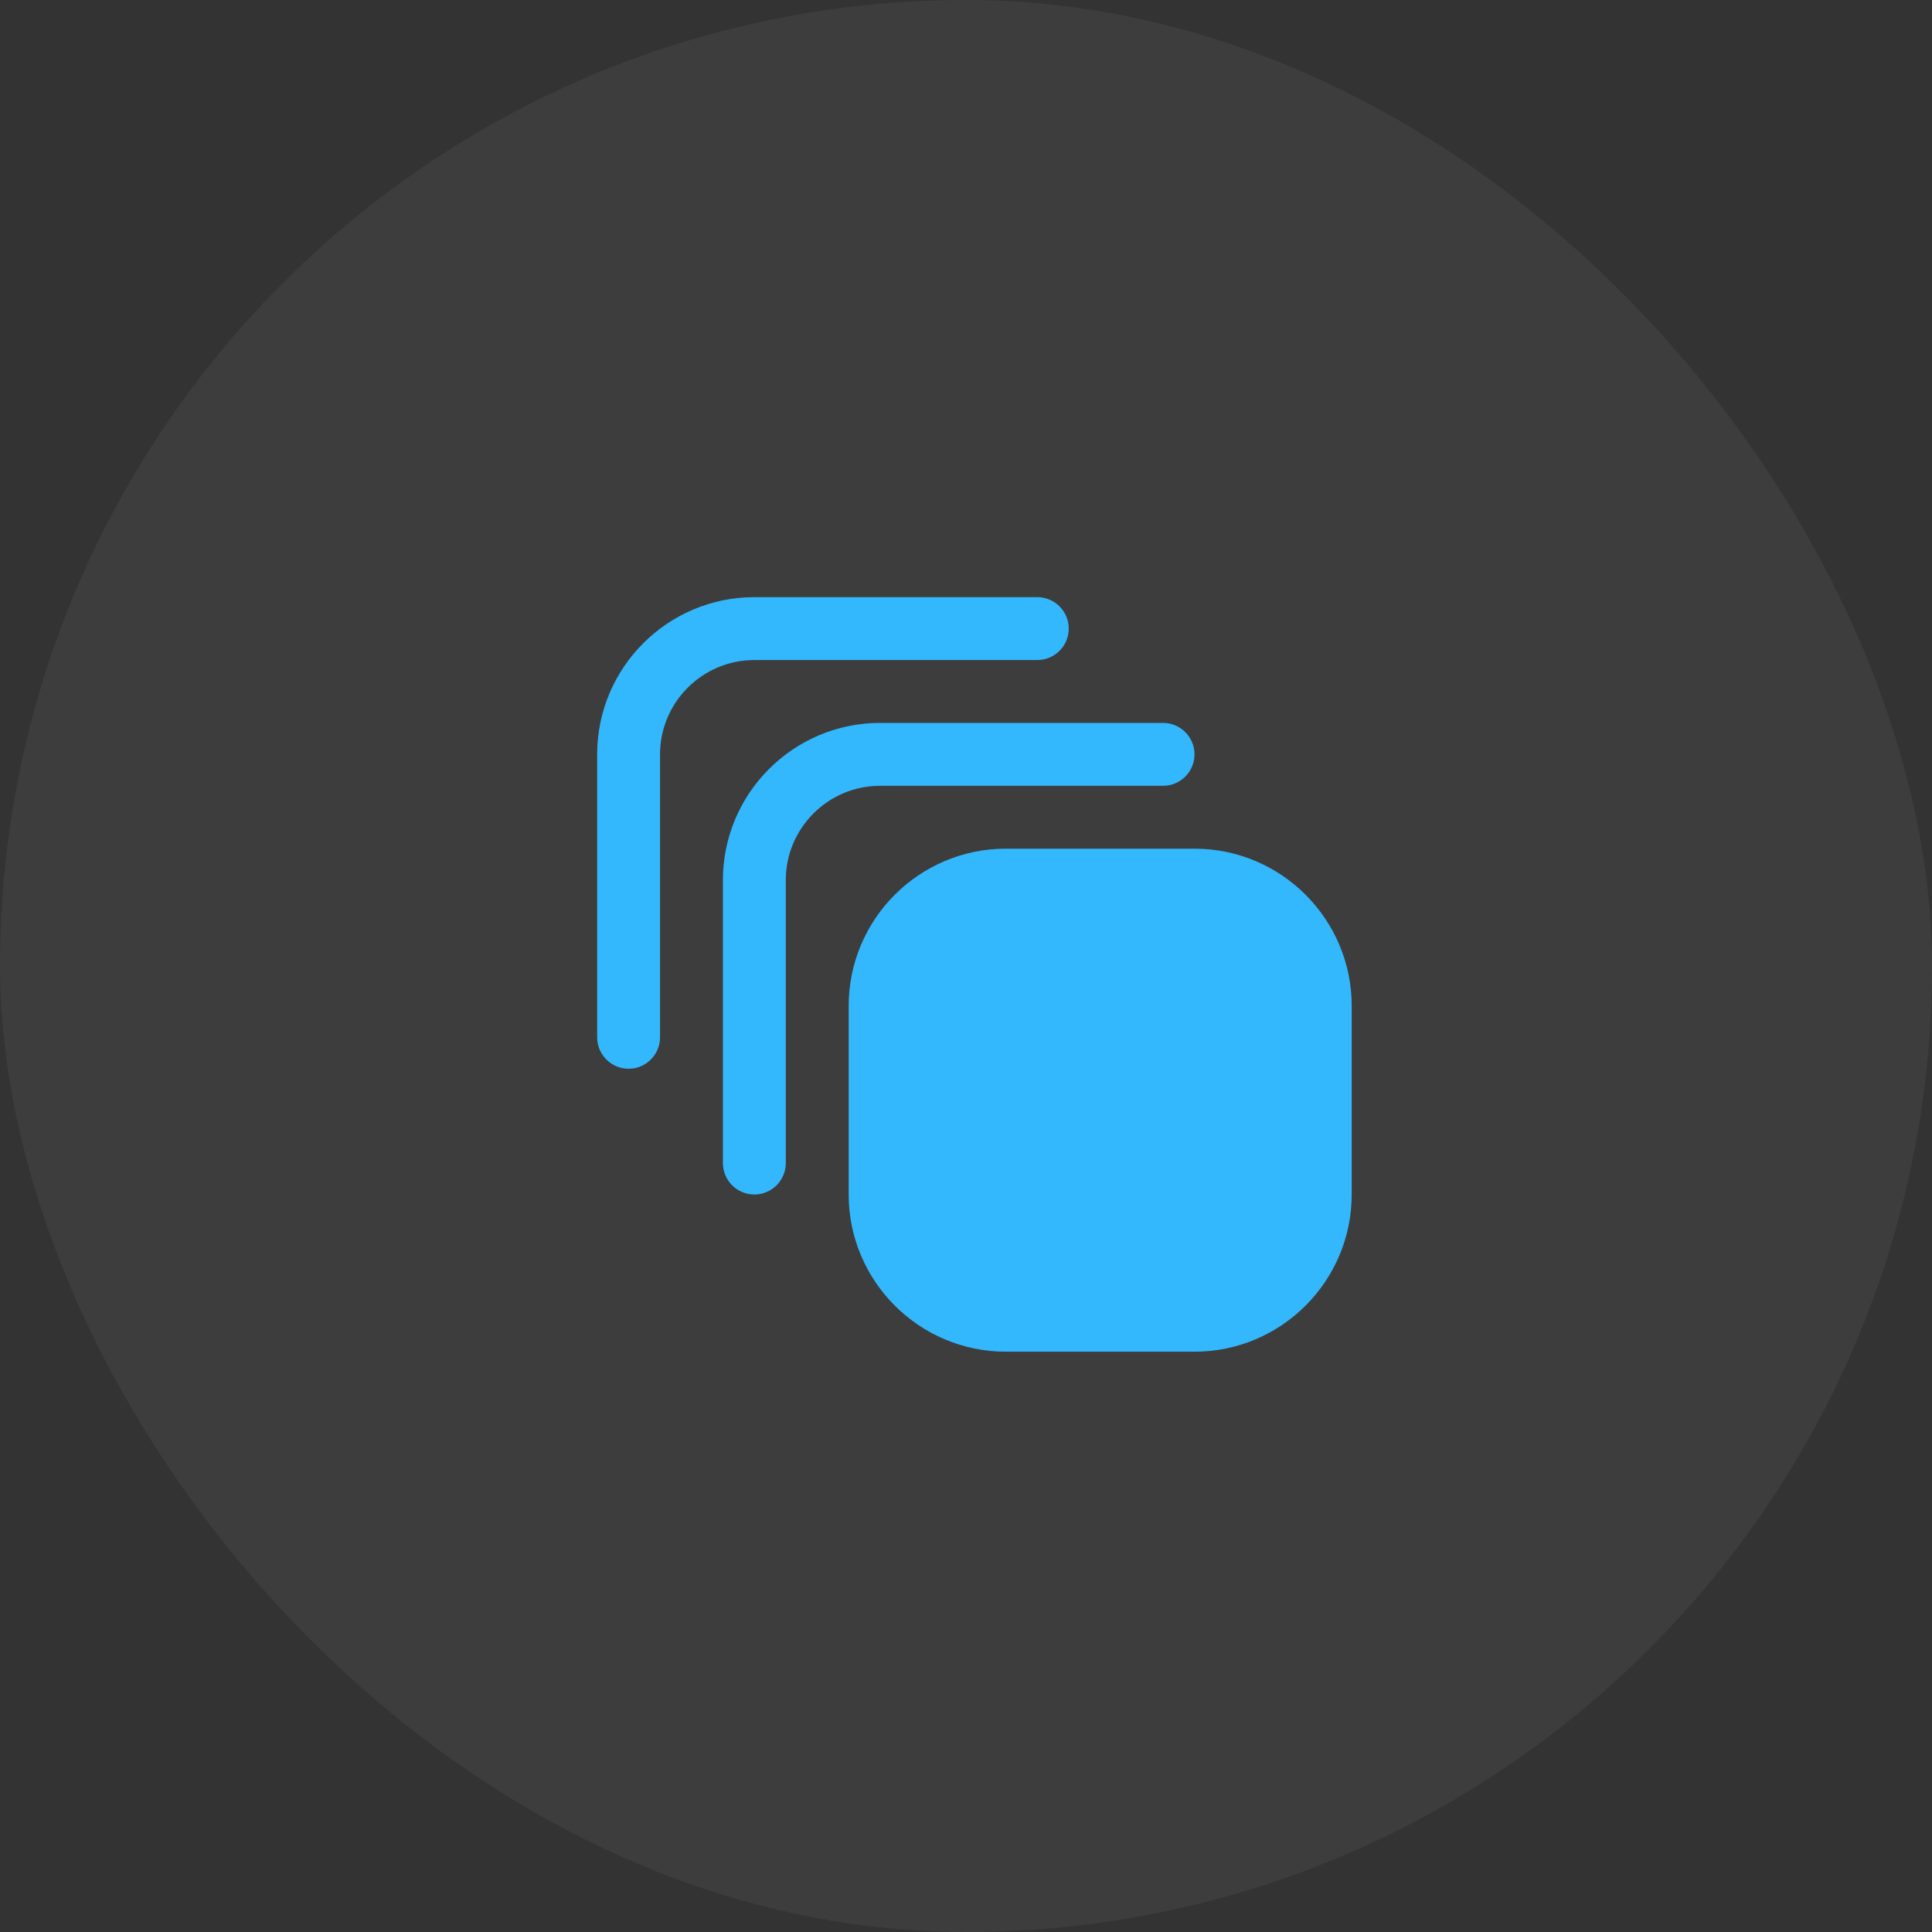 <?xml version="1.0" encoding="UTF-8"?> <svg xmlns="http://www.w3.org/2000/svg" width="55" height="55" viewBox="0 0 55 55" fill="none"><rect x="0" y="0" width="55" height="55" fill="#333333" stroke="none"/><rect opacity="0.05" width="55" height="55" rx="27.5" fill="white"></rect><g clip-path="url(#clip0_2013_21)"><path d="M34.005 38.48H28.635C26.168 38.48 24.16 36.472 24.16 34.005V28.635C24.16 26.168 26.168 24.16 28.635 24.16H34.005C36.472 24.16 38.48 26.168 38.48 28.635V34.005C38.48 36.472 36.472 38.48 34.005 38.48ZM22.37 33.11V25.055C22.37 23.575 23.575 22.37 25.055 22.37H33.11C33.604 22.37 34.005 21.969 34.005 21.475C34.005 20.981 33.604 20.58 33.11 20.58H25.055C22.587 20.58 20.58 22.587 20.58 25.055V33.11C20.58 33.604 20.981 34.005 21.475 34.005C21.969 34.005 22.37 33.604 22.37 33.11ZM18.79 29.53V21.475C18.79 19.995 19.995 18.79 21.475 18.79H29.53C30.024 18.79 30.425 18.389 30.425 17.895C30.425 17.401 30.024 17 29.53 17H21.475C19.008 17 17 19.008 17 21.475V29.53C17 30.024 17.401 30.425 17.895 30.425C18.389 30.425 18.79 30.024 18.79 29.53Z" fill="#33B8FD"></path></g><defs><clipPath id="clip0_2013_21"><rect width="21.48" height="21.48" fill="white" transform="translate(17 17)"></rect></clipPath></defs></svg> 